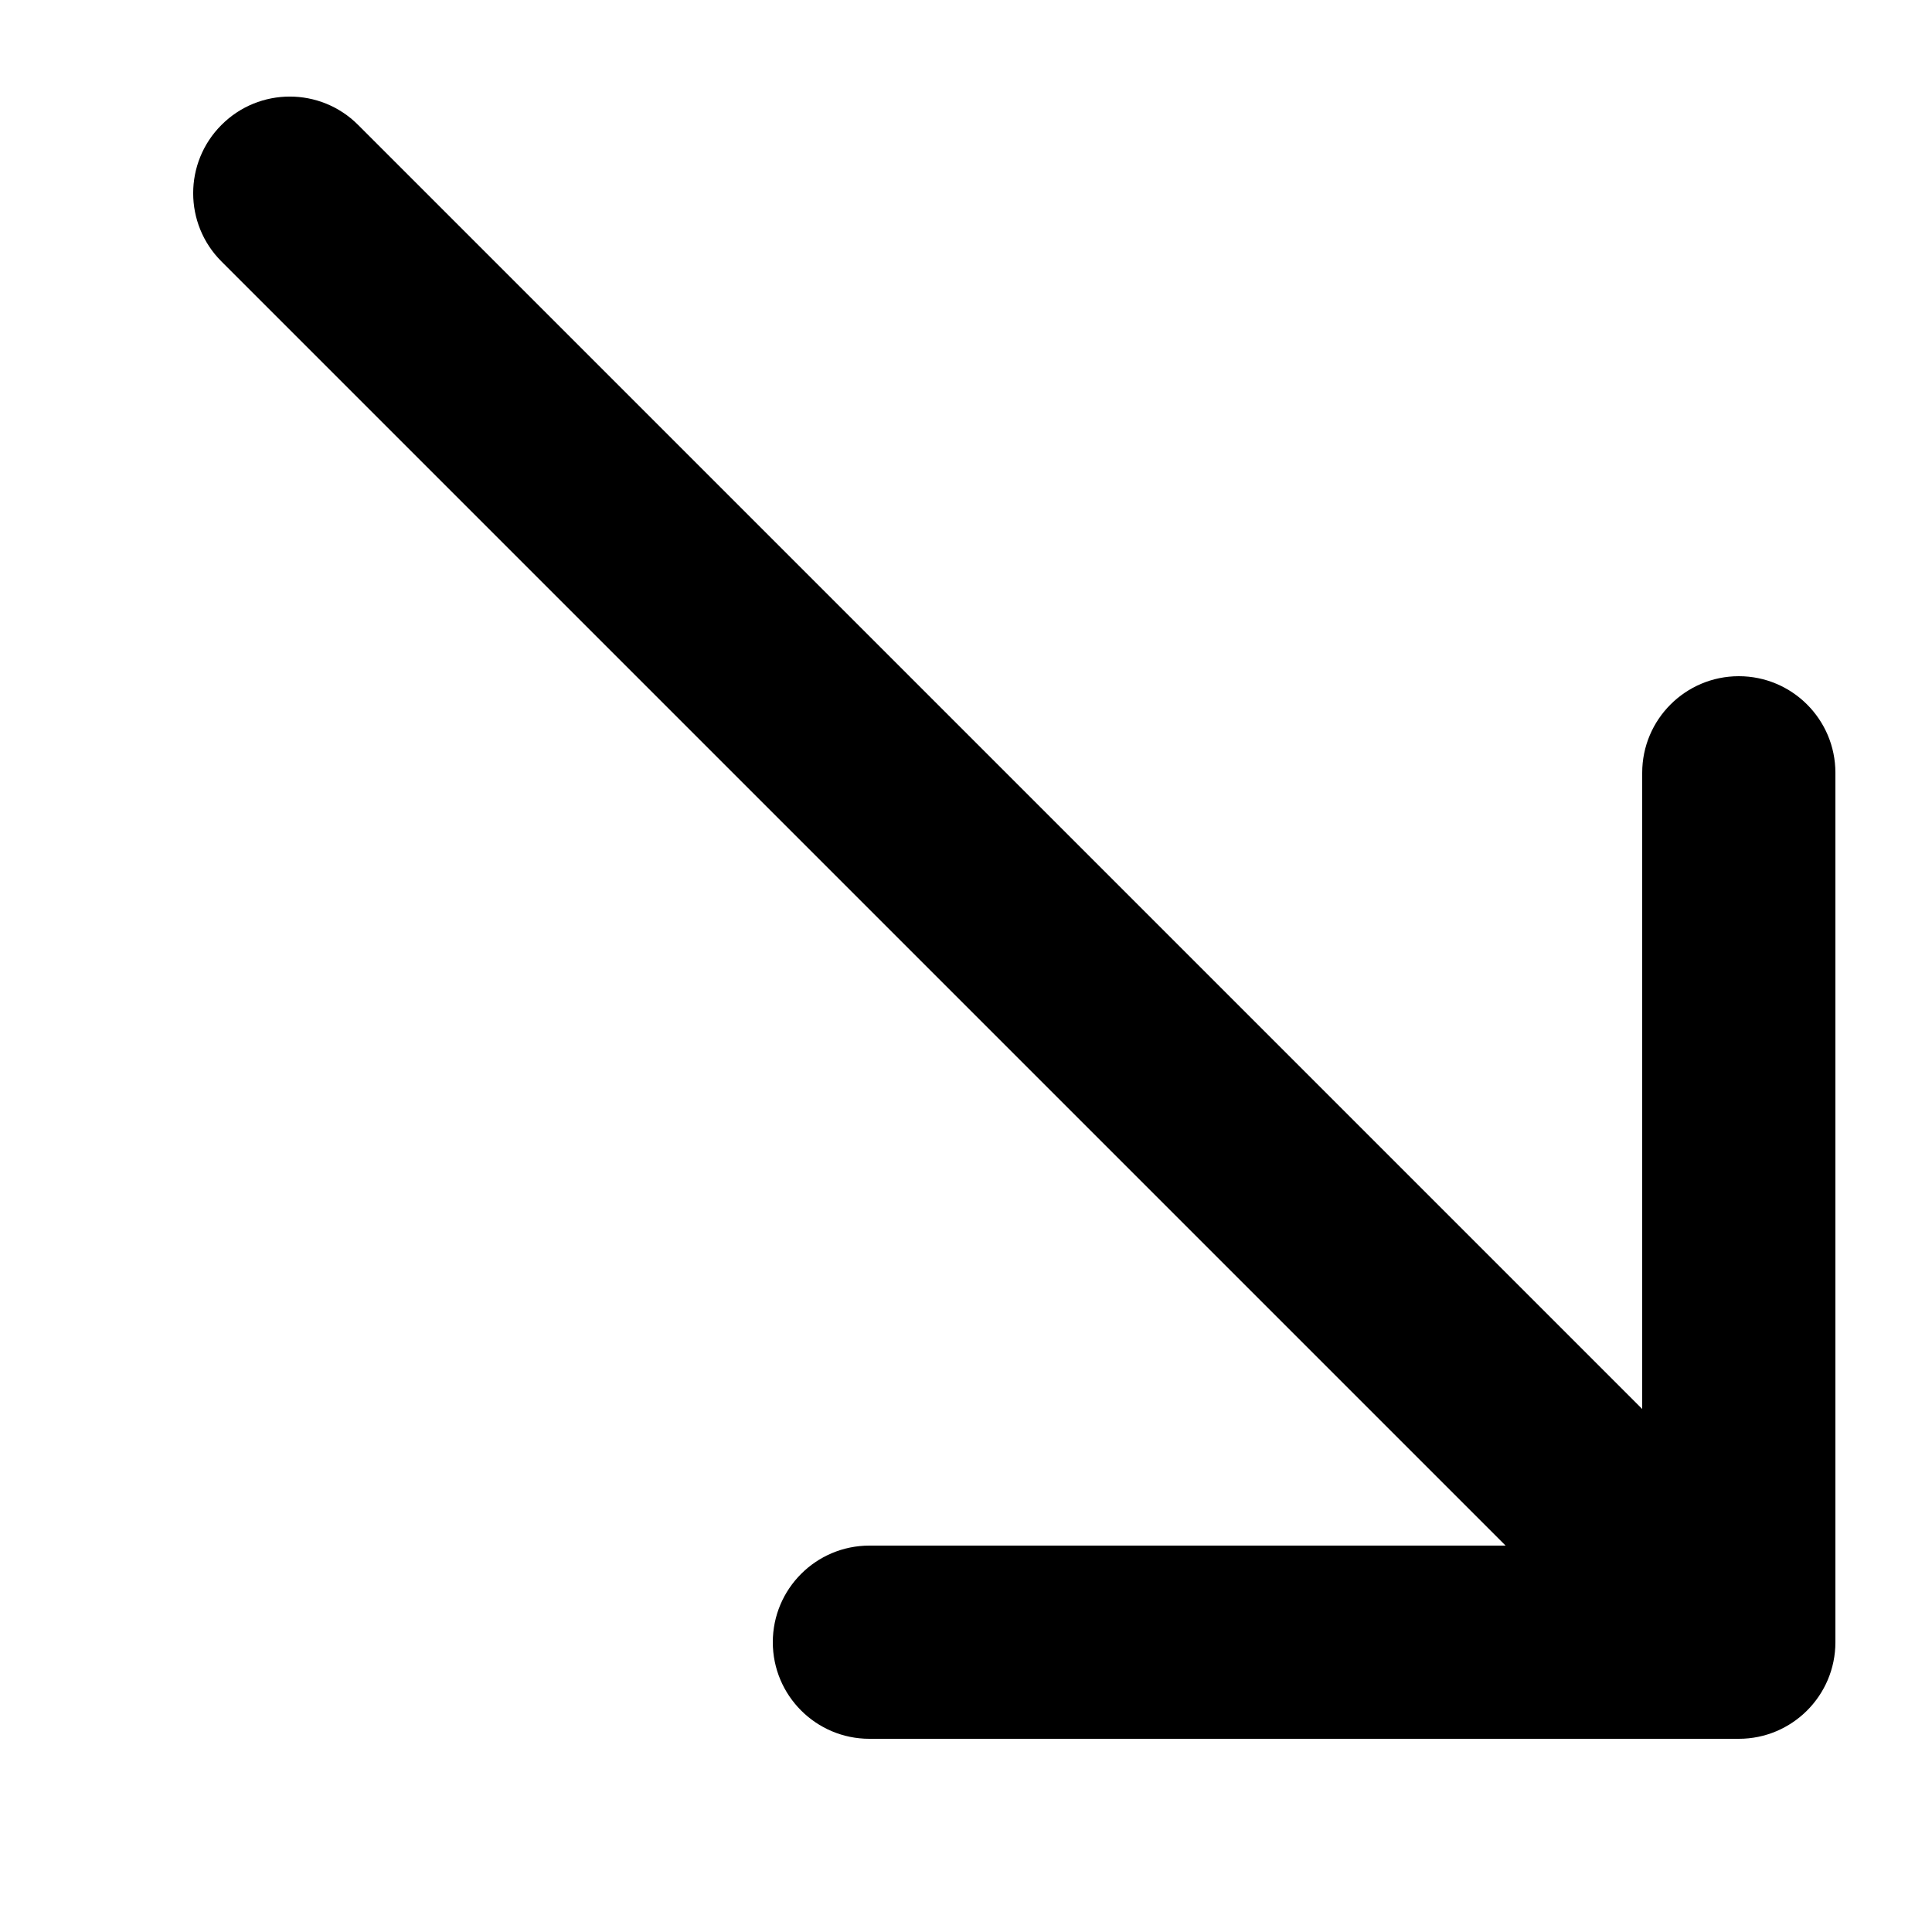<svg width="20" height="20" viewBox="0 0 20 20" fill="none" xmlns="http://www.w3.org/2000/svg">
<path d="M3.707 1.293C3.317 0.902 2.683 0.902 2.293 1.293C1.902 1.683 1.902 2.317 2.293 2.707L3.707 1.293ZM18 18C18.552 18 19 17.552 19 17L19 8C19 7.448 18.552 7 18 7C17.448 7 17 7.448 17 8L17 16L9 16C8.448 16 8 16.448 8 17C8 17.552 8.448 18 9 18L18 18ZM2.293 2.707L17.293 17.707L18.707 16.293L3.707 1.293L2.293 2.707Z" fill="black"/>
</svg>
